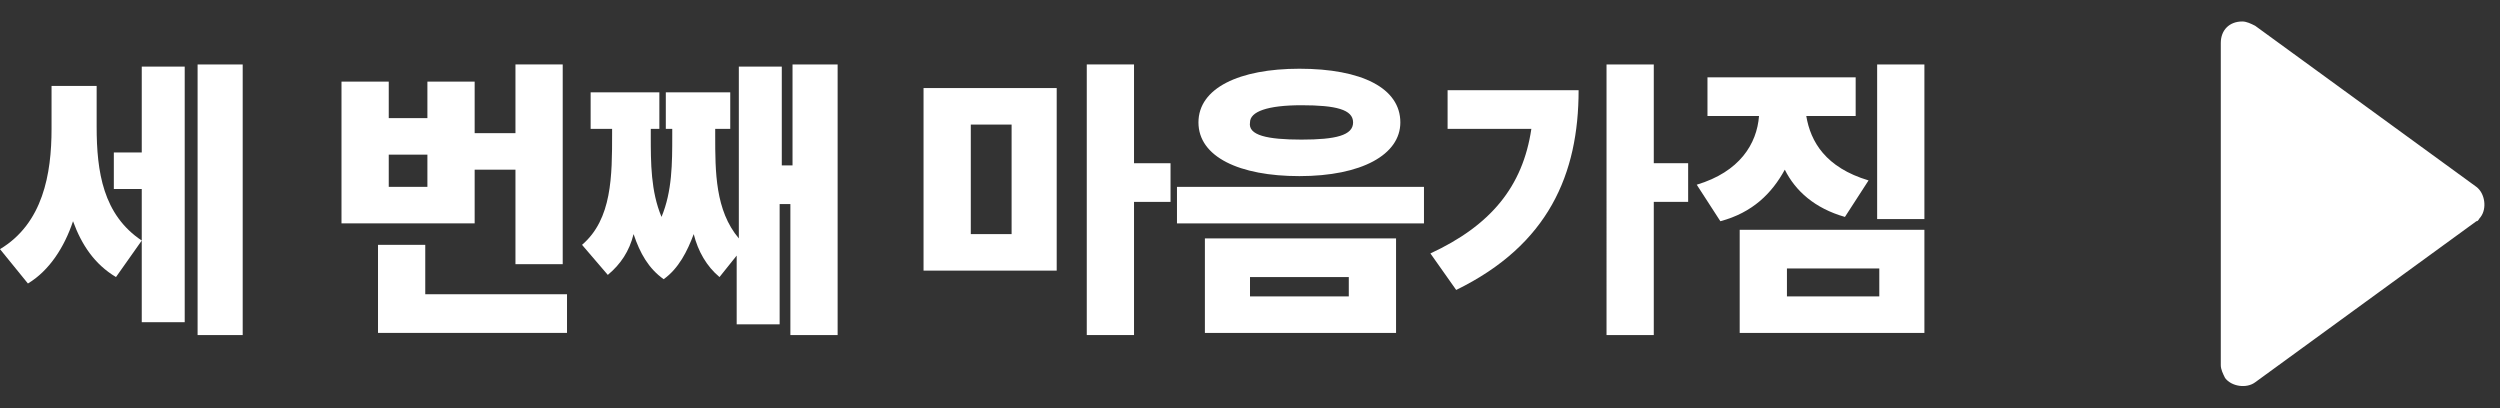 <?xml version="1.0" encoding="utf-8"?>
<!-- Generator: Adobe Illustrator 27.1.1, SVG Export Plug-In . SVG Version: 6.00 Build 0)  -->
<svg version="1.2" baseProfile="tiny" id="Layer_1" xmlns="http://www.w3.org/2000/svg" xmlns:xlink="http://www.w3.org/1999/xlink"
	 x="0px" y="0px" viewBox="0 0 116.4 19" overflow="visible" xml:space="preserve">
<rect x="0" y="0" width="116.4" height="19" fill="#333333" stroke="none"/>
<path fill="#FFFFFF" d="M115.3,8.7c0.4,0.3,0.5,1,0.2,1.4c-0.1,0.1-0.1,0.2-0.2,0.2L105,17.8c-0.4,0.3-1.1,0.2-1.4-0.2
	c-0.1-0.2-0.2-0.4-0.2-0.6V2c0-0.6,0.4-1,1-1c0.2,0,0.4,0.1,0.6,0.2L115.3,8.7z"/>
<g>
	<path fill="#FFFFFF" d="M6.6,11.2l-1.2,1.7c-1-0.6-1.6-1.5-2-2.6c-0.4,1.2-1.1,2.3-2.1,2.9L0,11.6c2-1.2,2.4-3.5,2.4-5.6V4h2.1v1.9
		C4.5,8,4.8,10,6.6,11.2z M5.3,7.1h1.3v-4h2v11.9h-2V8.8H5.3V7.1z M9.2,3h2.1v12.6H9.2V3z"/>
	<path fill="#FFFFFF" d="M26.2,12.3H24V7.9h-1.9v2.5h-6.2V3.8h2.2v1.7h1.8V3.8h2.2v2.4H24V3h2.2V12.3z M17.6,11.4h2.2v2.3h6.6v1.8
		h-8.8V11.4z M19.9,8.7V7.2h-1.8v1.5H19.9z"/>
	<path fill="#FFFFFF" d="M38.9,15.6h-2.1V9.5h-0.5v5.6h-2v-3.2l-0.8,1c-0.6-0.5-1-1.2-1.2-2c-0.3,0.8-0.7,1.6-1.4,2.1
		c-0.7-0.5-1.1-1.2-1.4-2.1c-0.2,0.8-0.6,1.4-1.2,1.9l-1.2-1.4c1.4-1.2,1.4-3.2,1.4-5.2V6h-1V4.3h3.2V6h-0.4v0.3
		c0,1.3,0,2.6,0.5,3.8c0.5-1.2,0.5-2.5,0.5-3.8V6H31V4.3H34V6h-0.7v0.3c0,1.7,0,3.5,1.1,4.8v-8h2v4.6h0.5V3h2.1V15.6z"/>
	<path fill="#FFFFFF" d="M49.2,12.6H43V4.1h6.2V12.6z M47.1,10.9V5.8h-1.9v5.1H47.1z M50.6,3h2.2v4.6h1.7v1.8h-1.7v6.2h-2.2V3z"/>
	<path fill="#FFFFFF" d="M54.8,8.7h11.5v1.7H54.8V8.7z M65.2,5.7c0,1.5-1.8,2.5-4.7,2.5c-2.8,0-4.7-0.9-4.7-2.5
		c0-1.6,1.9-2.5,4.7-2.5C63.4,3.2,65.2,4.1,65.2,5.7z M56.1,11.1H65v4.4h-8.9V11.1z M60.6,6.5c1.6,0,2.4-0.2,2.4-0.8
		c0-0.6-0.8-0.8-2.4-0.8c-1.6,0-2.4,0.3-2.4,0.8C58.1,6.3,59,6.5,60.6,6.5z M62.8,13.8v-0.9h-4.6v0.9H62.8z"/>
	<path fill="#FFFFFF" d="M71.3,6h-3.9V4.2h6.1c0,3.9-1.4,7.2-5.7,9.3l-1.2-1.7C69.4,10.5,70.9,8.7,71.3,6z M77,7.6h1.6v1.8H77v6.2
		h-2.2V3H77V7.6z"/>
	<path fill="#FFFFFF" d="M86.4,5.4h-2.3c0.2,1.2,0.9,2.4,2.9,3l-1.1,1.7c-1.4-0.4-2.3-1.2-2.8-2.2c-0.6,1.1-1.5,2-3,2.4L79,8.6
		c2-0.6,2.8-1.9,2.9-3.2h-2.4V3.6h6.9V5.4z M81,10.7h8.6v4.8H81V10.7z M87.5,13.8v-1.3h-4.3v1.3H87.5z M87.4,3h2.2v7.2h-2.2V3z"/>
</g>
</svg>
